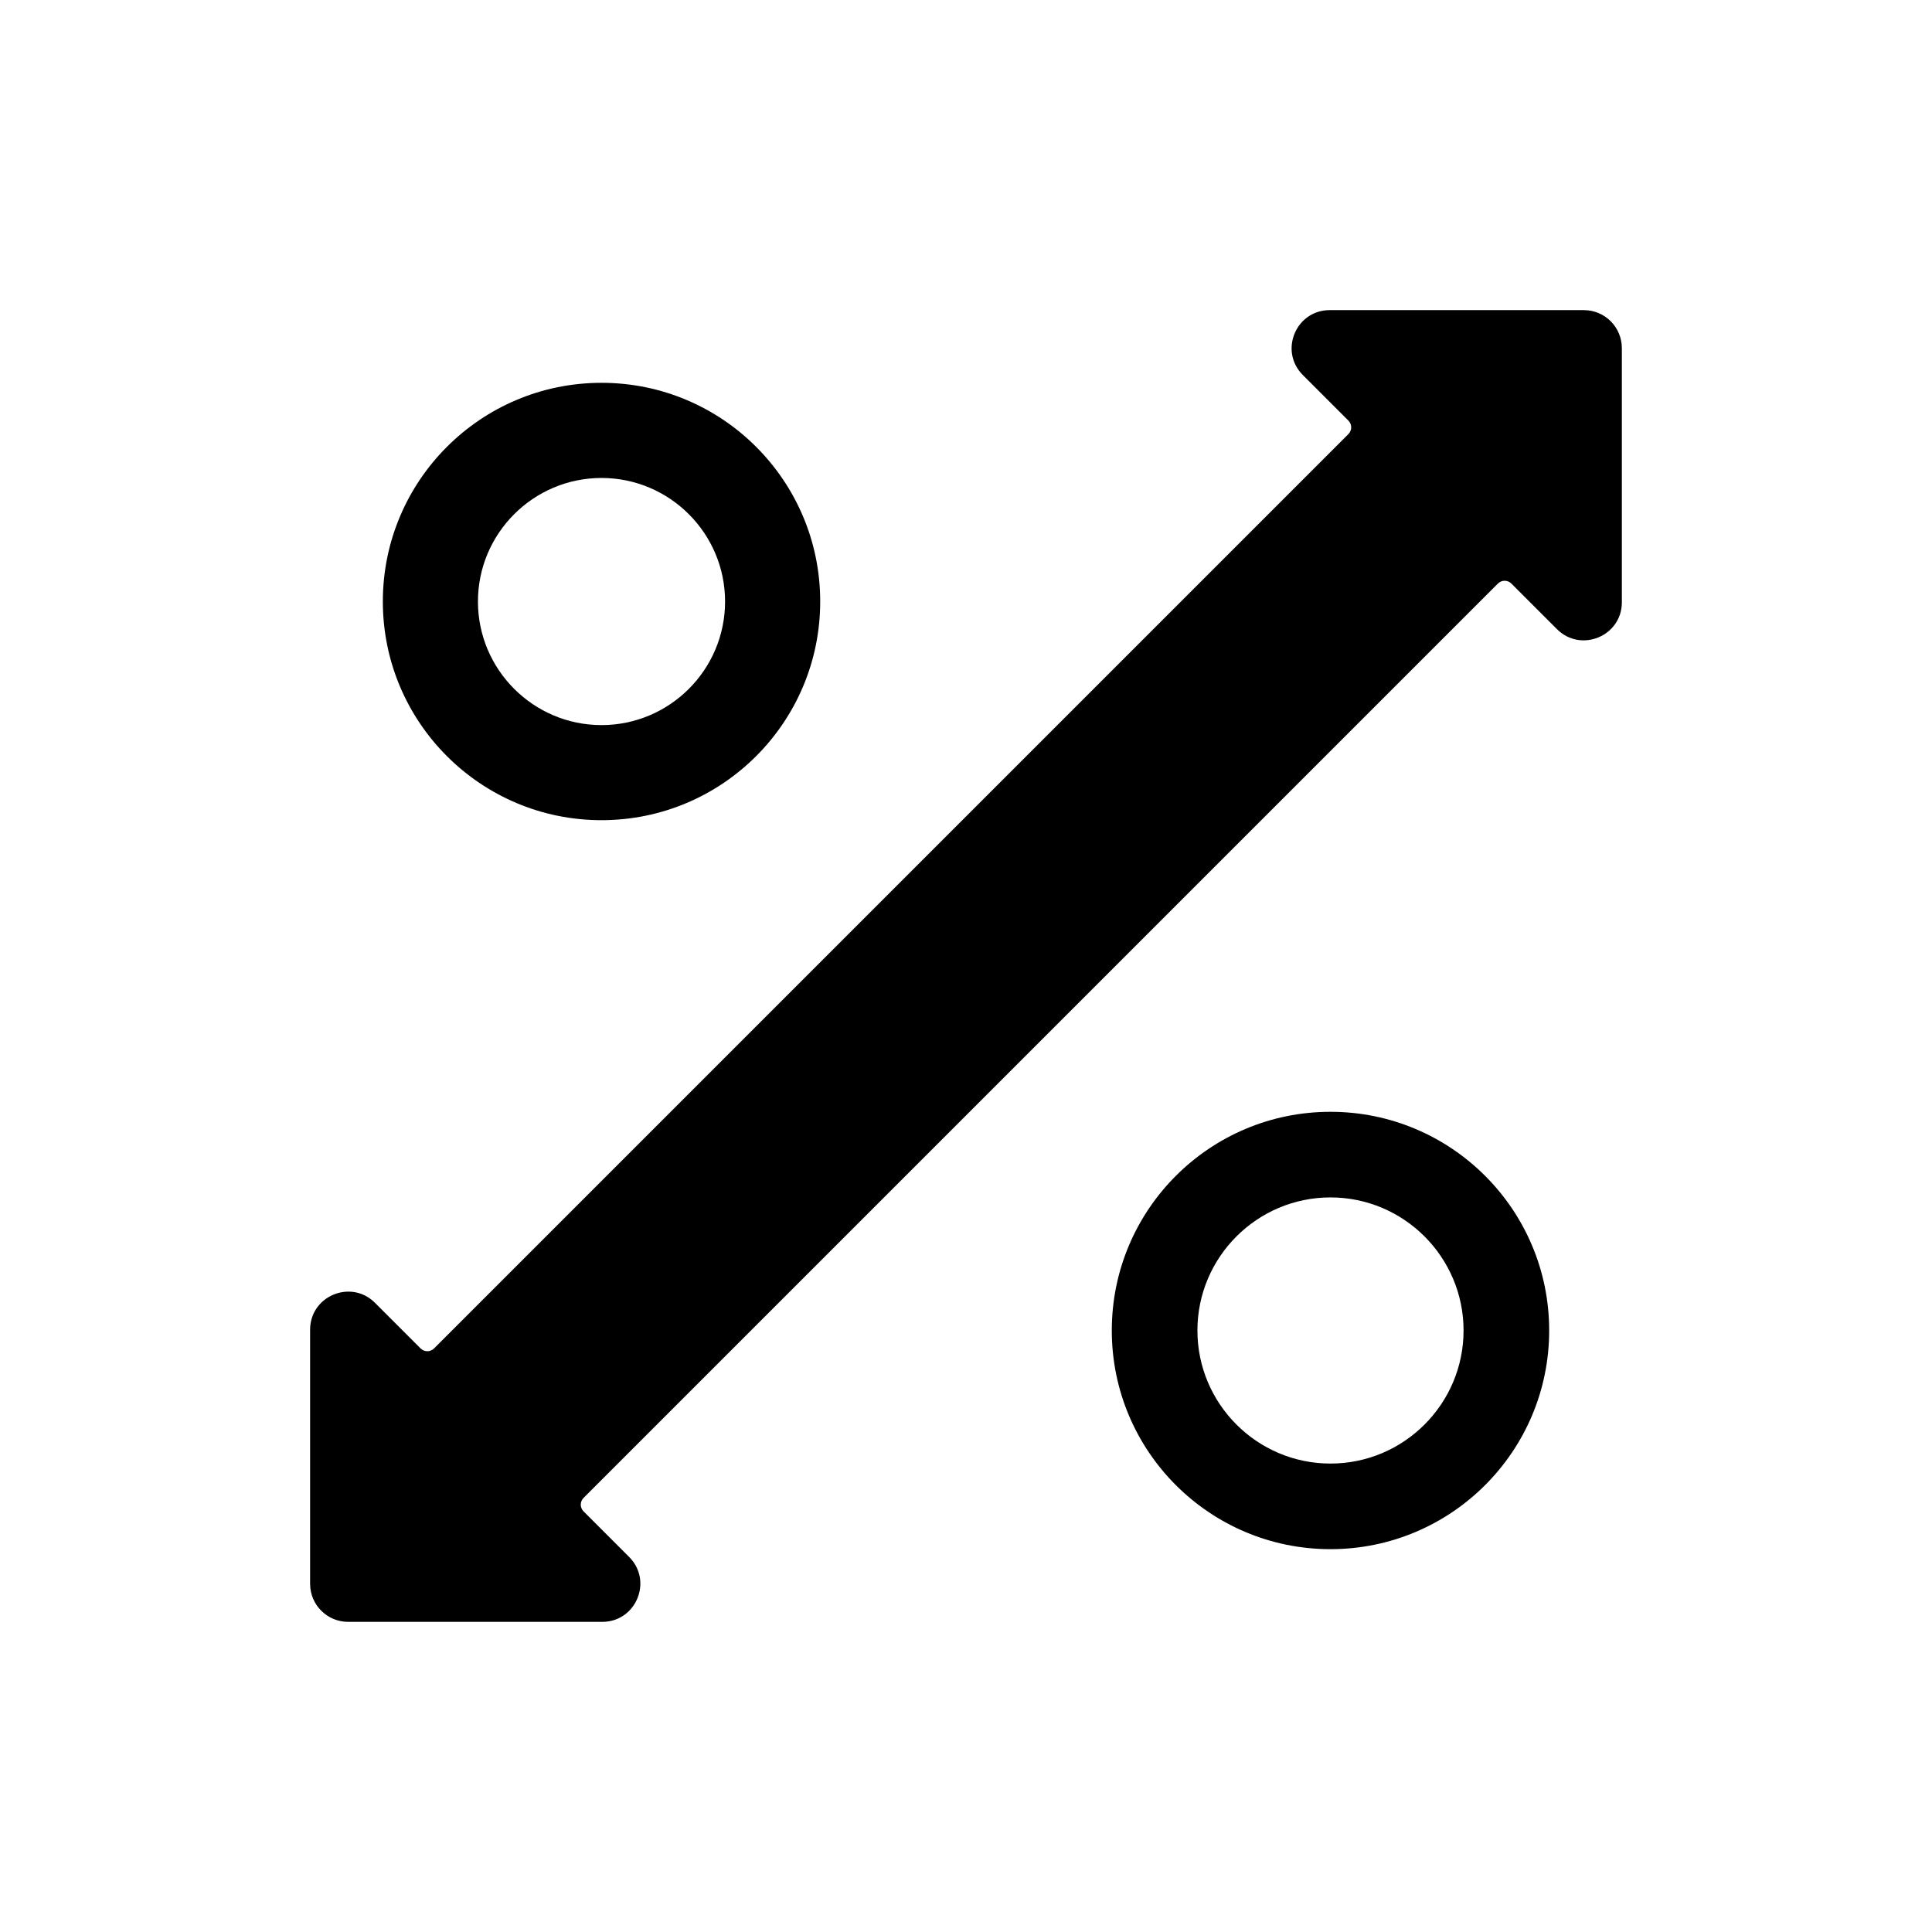 <?xml version="1.0" encoding="UTF-8"?>
<!-- Uploaded to: SVG Repo, www.svgrepo.com, Generator: SVG Repo Mixer Tools -->
<svg fill="#000000" width="800px" height="800px" version="1.1" viewBox="144 144 512 512" xmlns="http://www.w3.org/2000/svg">
 <g>
  <path d="m573.81 236.26v67.344c0 8.977-10.852 13.473-17.199 7.125l-12.082-12.082c-0.984-0.984-2.578-0.984-3.562 0l-242.32 242.32c-0.984 0.984-0.984 2.578 0 3.562l12.082 12.082c6.348 6.348 1.855 17.199-7.125 17.199h-67.344c-5.566 0-10.078-4.508-10.078-10.078v-67.34c0-8.977 10.852-13.473 17.199-7.125l12.082 12.082c0.984 0.984 2.578 0.984 3.562 0l242.32-242.32c0.984-0.984 0.984-2.578 0-3.562l-12.082-12.082c-6.348-6.348-1.855-17.199 7.125-17.199h67.344c5.566-0.004 10.074 4.504 10.074 10.074z"/>
  <path d="m496.59 438.64c-32.008 0-57.953 25.945-57.953 57.953 0 32.008 25.945 57.953 57.953 57.953 32.008 0 57.957-25.945 57.957-57.953 0-32.008-25.945-57.953-57.957-57.953zm0.004 93.219c-19.445 0-35.266-15.82-35.266-35.266 0-19.445 15.82-35.266 35.266-35.266 19.441 0 35.266 15.82 35.266 35.266 0 19.445-15.824 35.266-35.266 35.266z"/>
  <path d="m303.41 245.45c-32.008 0-57.953 25.945-57.953 57.953 0 32.008 25.945 57.953 57.953 57.953s57.953-25.945 57.953-57.953c0.004-32.008-25.945-57.953-57.953-57.953zm-0.004 90.707c-18.055 0-32.746-14.691-32.746-32.746 0-18.055 14.691-32.746 32.746-32.746 18.055 0 32.746 14.691 32.746 32.746 0.004 18.055-14.684 32.746-32.746 32.746z"/>
 </g>
</svg>